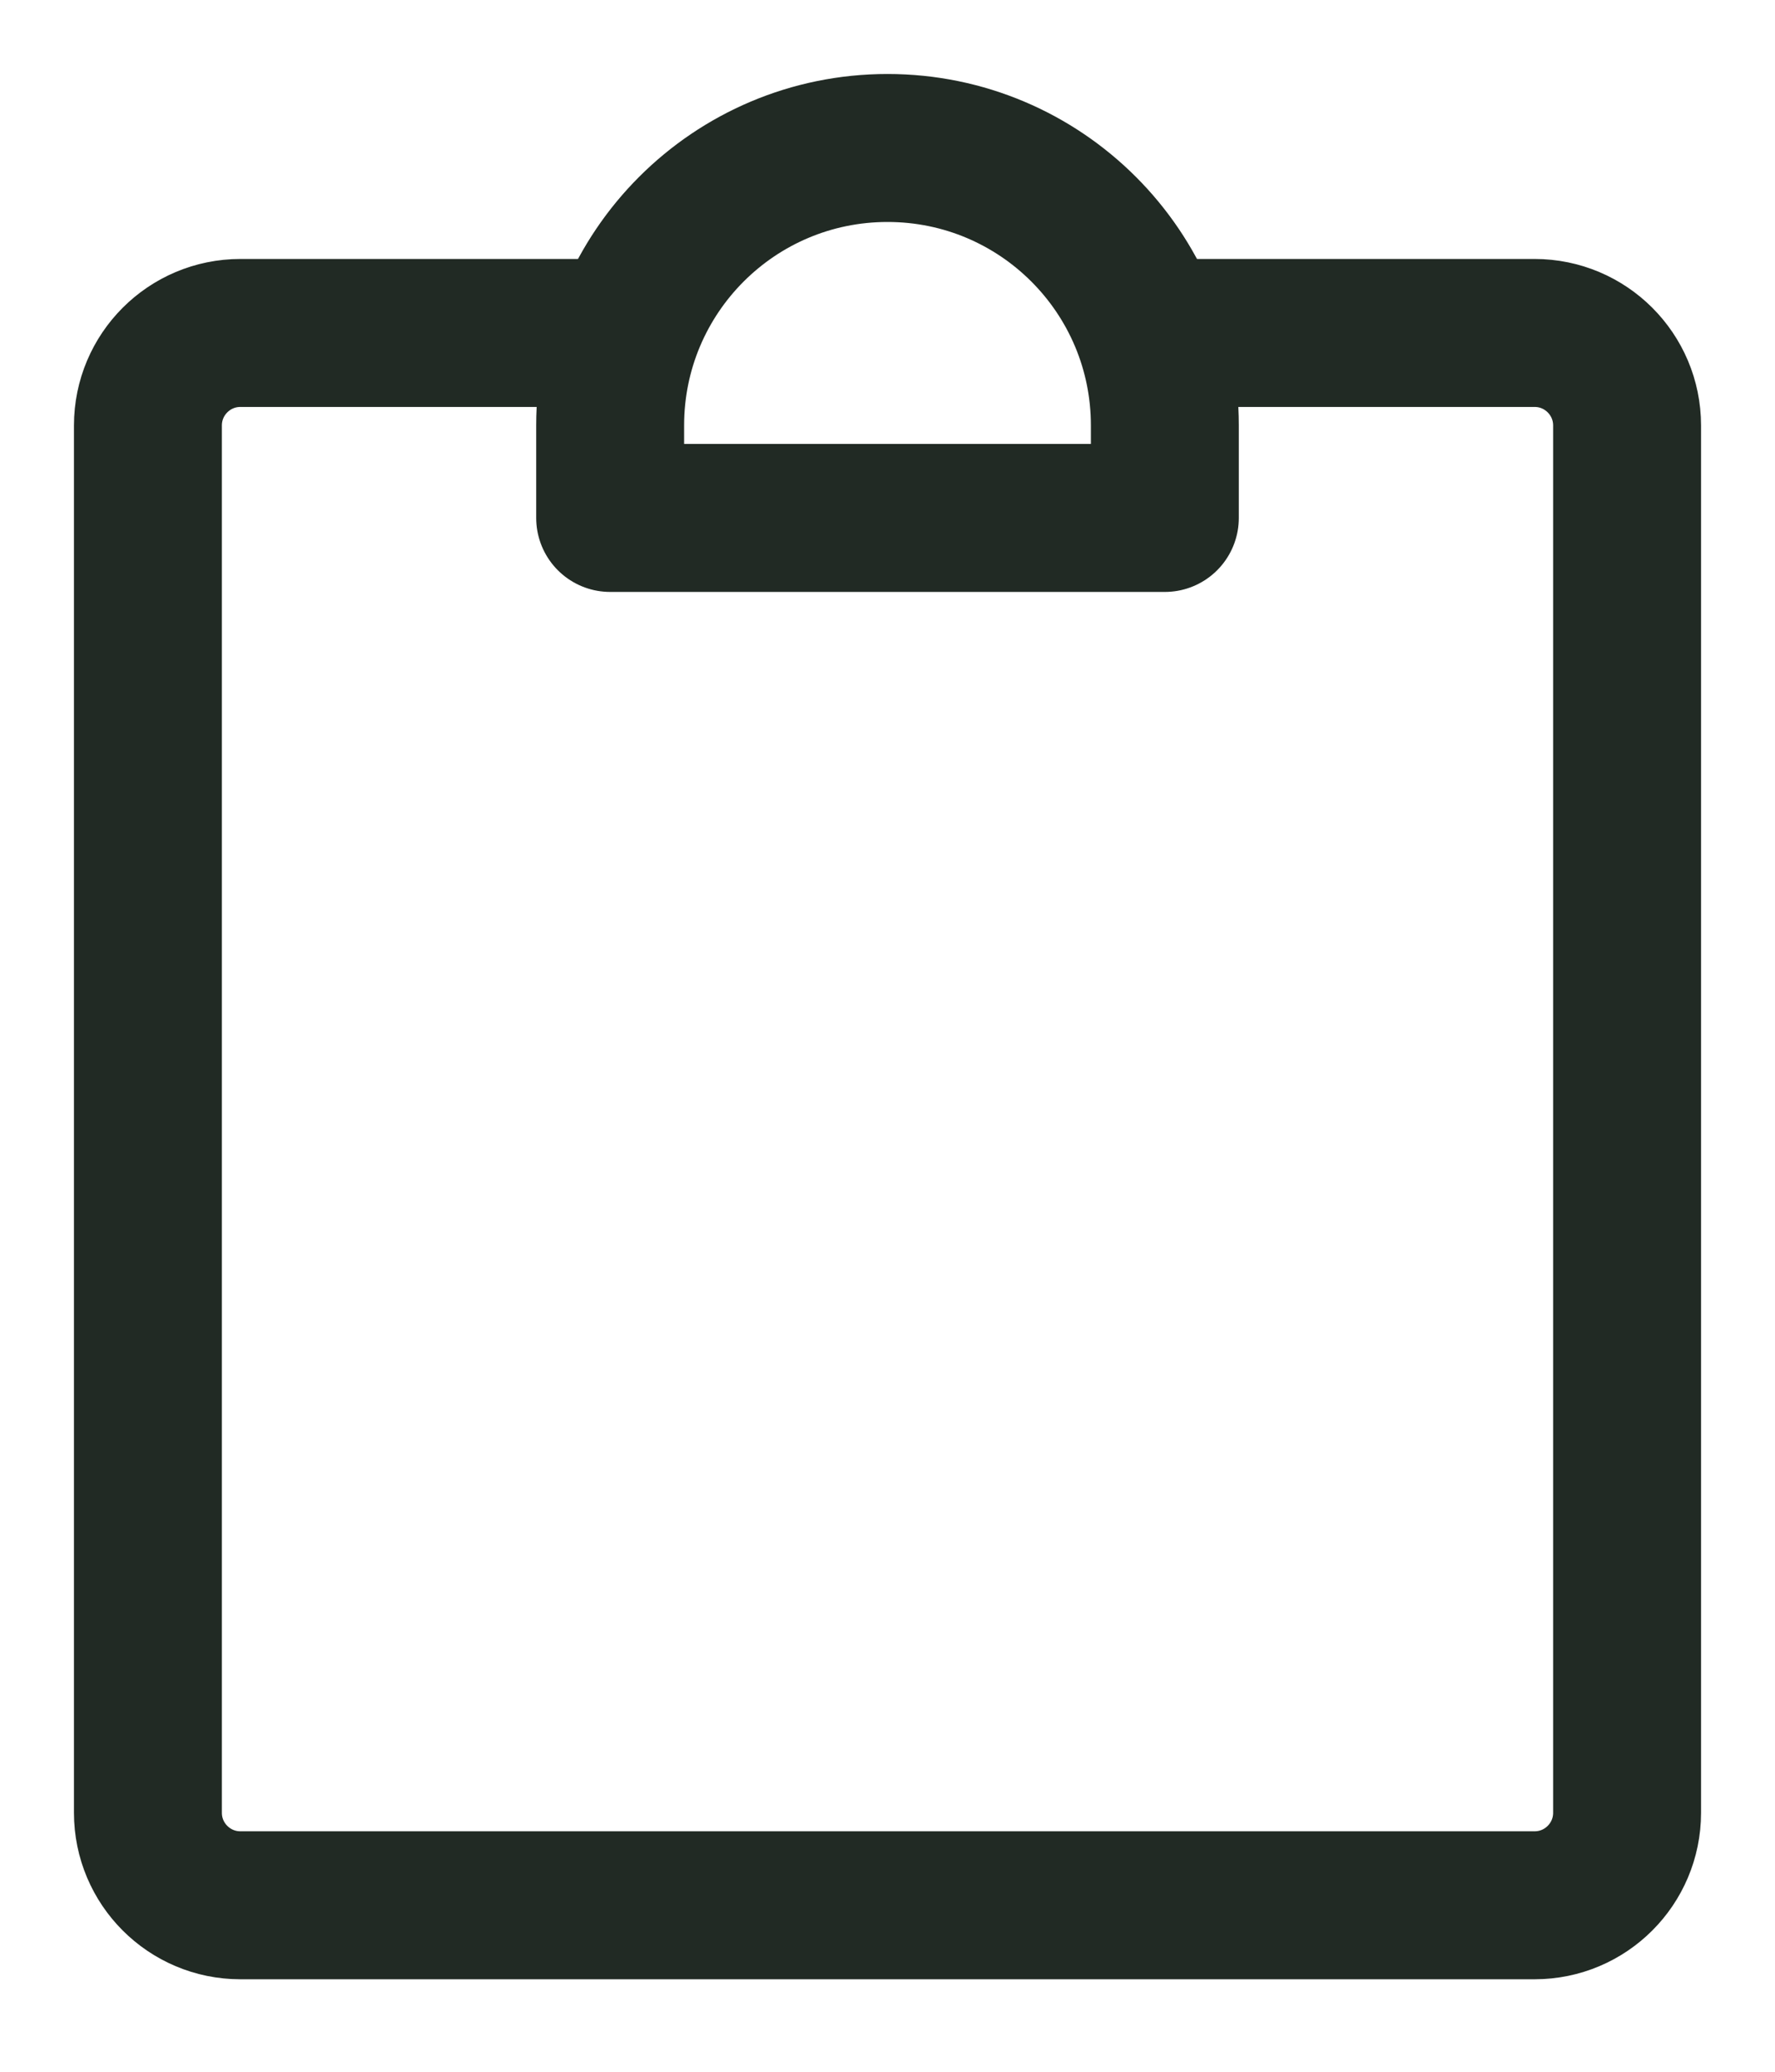 <svg xmlns="http://www.w3.org/2000/svg" fill="none" viewBox="0 0 12 14" height="14" width="12">
<path stroke-linejoin="round" stroke-linecap="round" stroke="#212A24" d="M7.875 2.25H10.375C10.72 2.25 11 2.53 11 2.875V12.25C11 12.595 10.72 12.875 10.375 12.875H1.625C1.28 12.875 1 12.595 1 12.25V2.875C1 2.53 1.28 2.25 1.625 2.25H4.125"></path>
<path stroke-linejoin="round" stroke-linecap="round" stroke="#212A24" d="M4.125 2.875C4.125 1.839 4.964 1 6 1C7.036 1 7.875 1.839 7.875 2.875V3.5H4.125V2.875Z"></path>
</svg>
